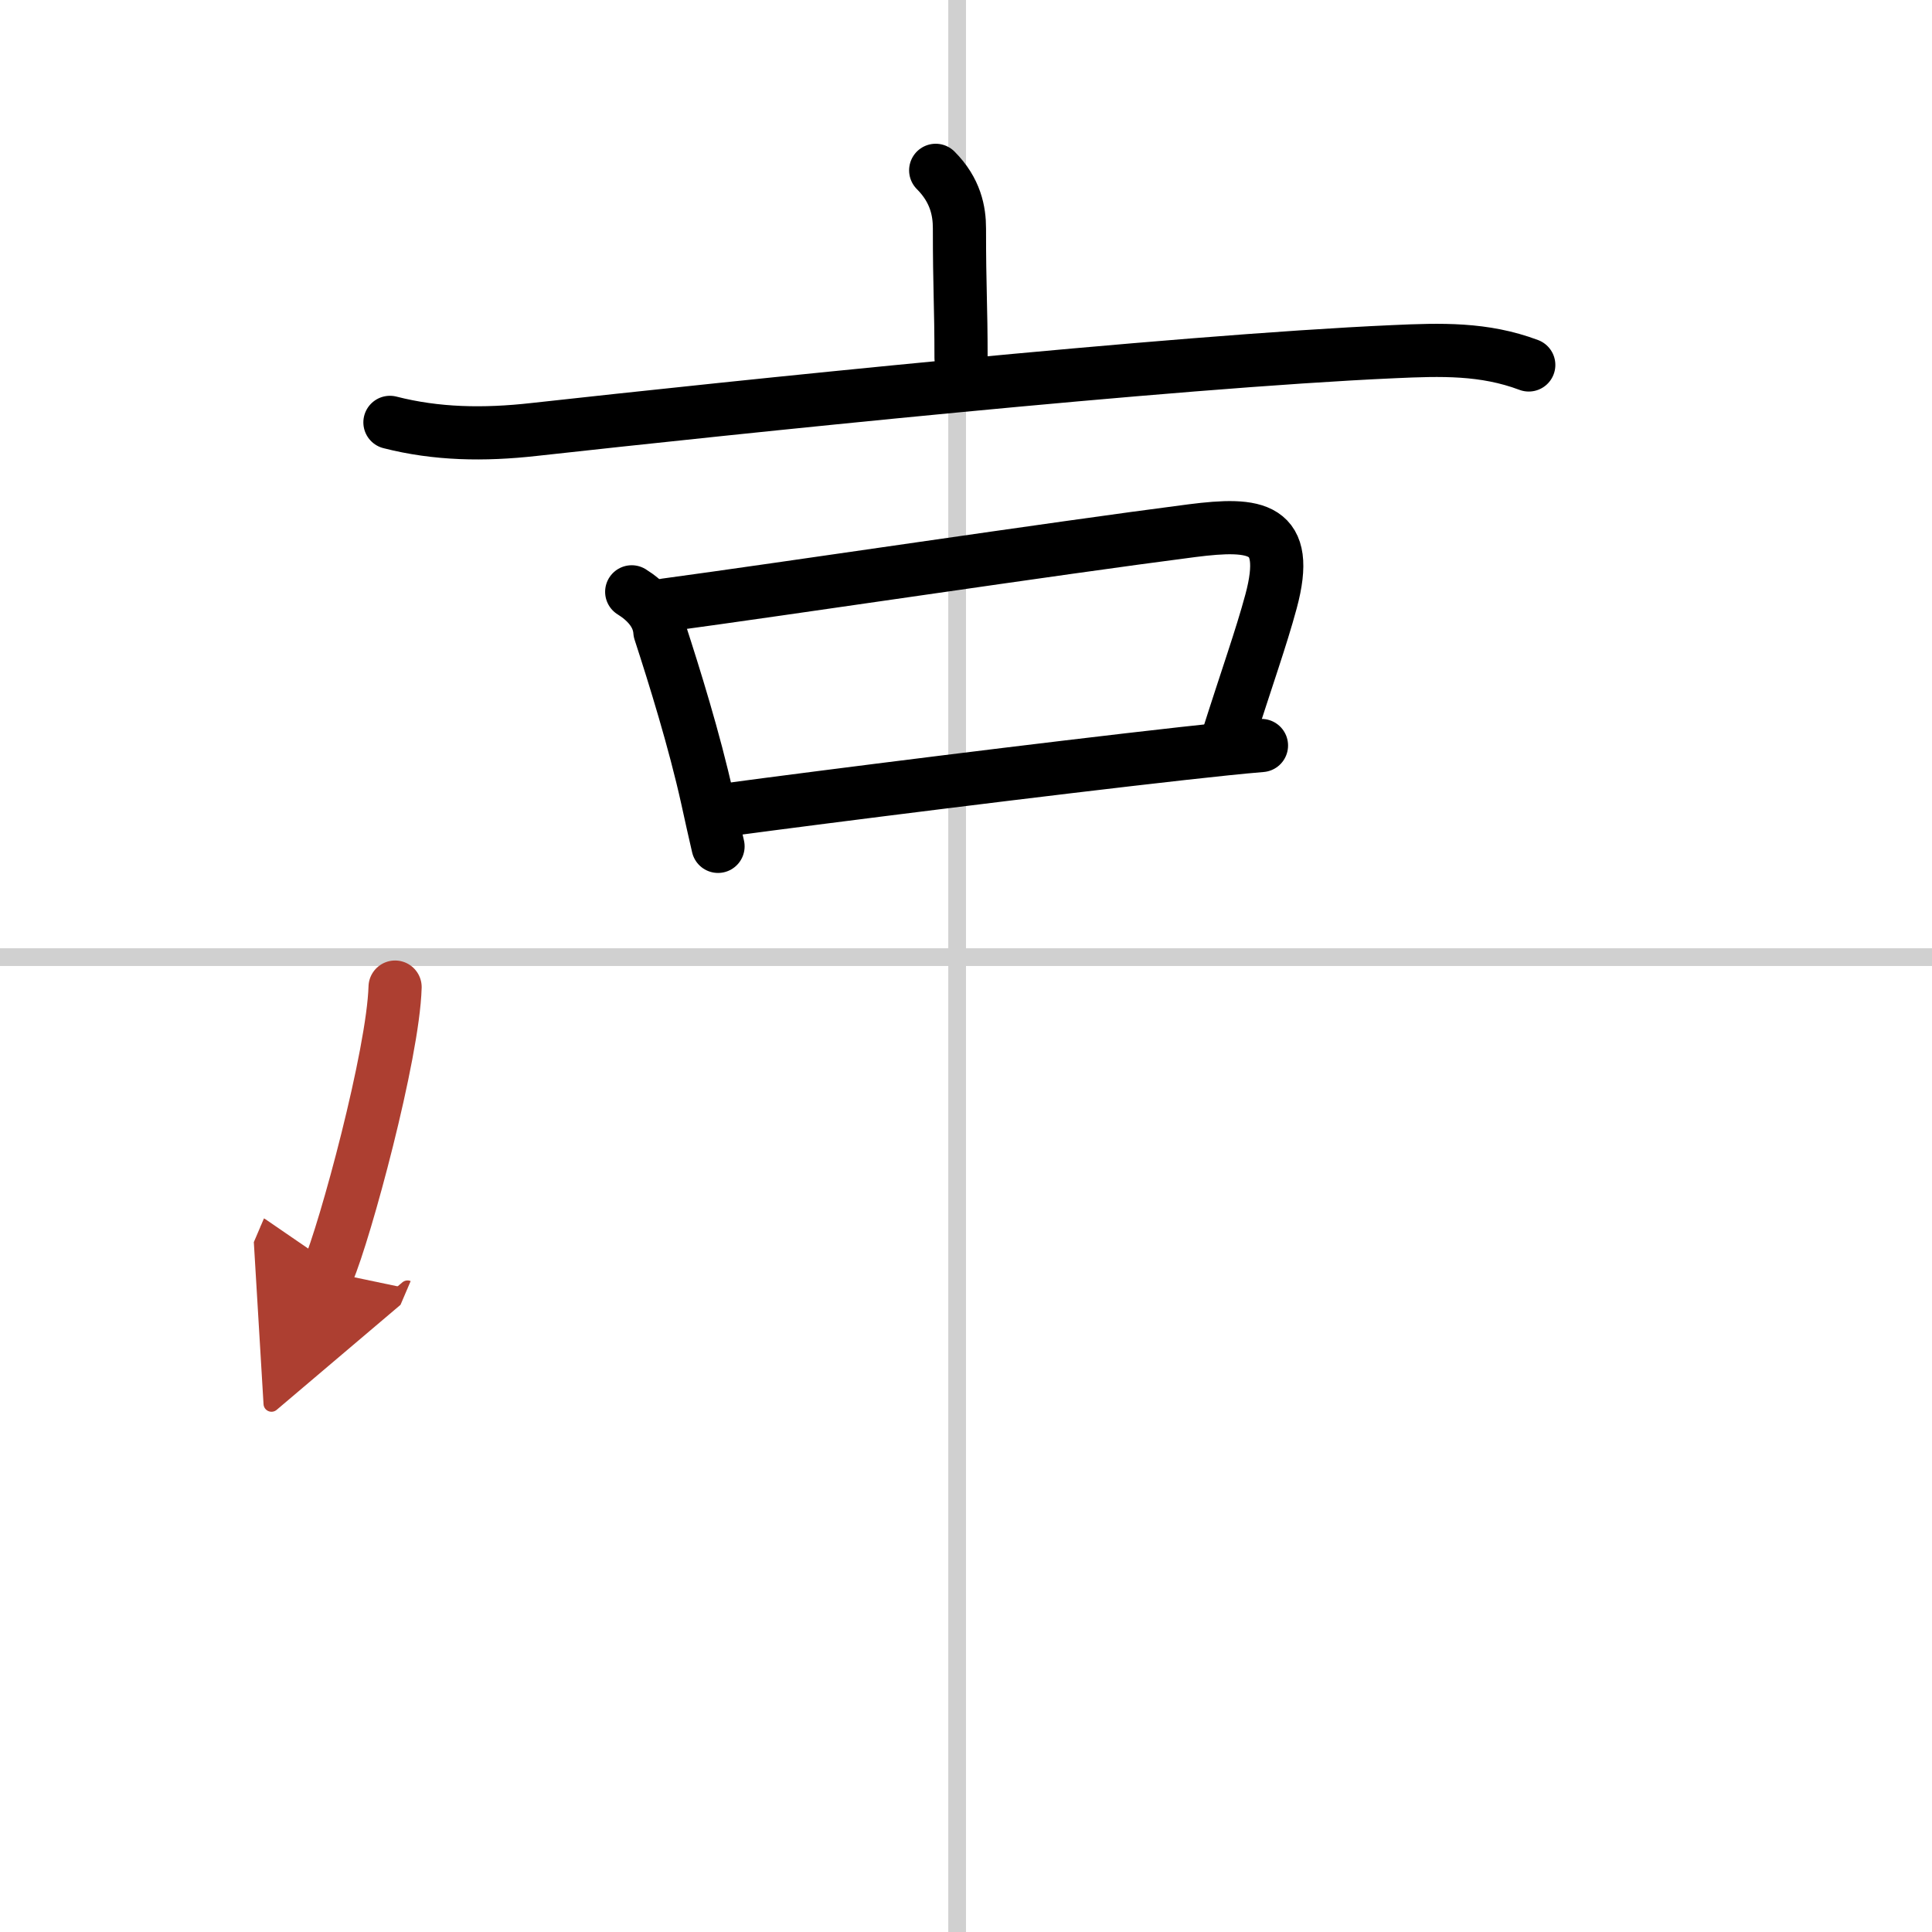 <svg width="400" height="400" viewBox="0 0 109 109" xmlns="http://www.w3.org/2000/svg"><defs><marker id="a" markerWidth="4" orient="auto" refX="1" refY="5" viewBox="0 0 10 10"><polyline points="0 0 10 5 0 10 1 5" fill="#ad3f31" stroke="#ad3f31"/></marker></defs><g fill="none" stroke="#000" stroke-linecap="round" stroke-linejoin="round" stroke-width="3"><rect width="100%" height="100%" fill="#fff" stroke="#fff"/><line x1="54" x2="54" y2="109" stroke="#d0d0d0" stroke-width="1"/><line x2="109" y1="54" y2="54" stroke="#d0d0d0" stroke-width="1"/><path d="m52.79 9.61c1.13 1.13 1.34 2.32 1.34 3.27 0 3.49 0.09 4.25 0.09 7.31"/><path d="m22 23.83c2.62 0.67 5.28 0.72 8.13 0.4 11.13-1.23 35.9-3.83 48.5-4.39 2.66-0.12 5.09-0.2 7.62 0.75"/><path d="m35.64 33.39c0.82 0.51 1.52 1.25 1.59 2.24 0.82 2.52 1.95 6.15 2.67 9.4 0.21 0.95 0.41 1.87 0.61 2.72"/><path d="m37.56 34.13c6.53-0.88 21.98-3.2 29.69-4.19 3.62-0.46 5.6-0.24 4.46 3.99-0.58 2.14-1.3 4.11-2.54 8.02"/><path d="m40.97 45.69c5.75-0.77 18.06-2.32 25.78-3.18 1.71-0.19 3.22-0.35 4.42-0.45"/><path d="m22.29 55.69c-0.11 3.81-2.82 13.79-3.79 16.06" marker-end="url(#a)" stroke="#ad3f31"/></g></svg>
